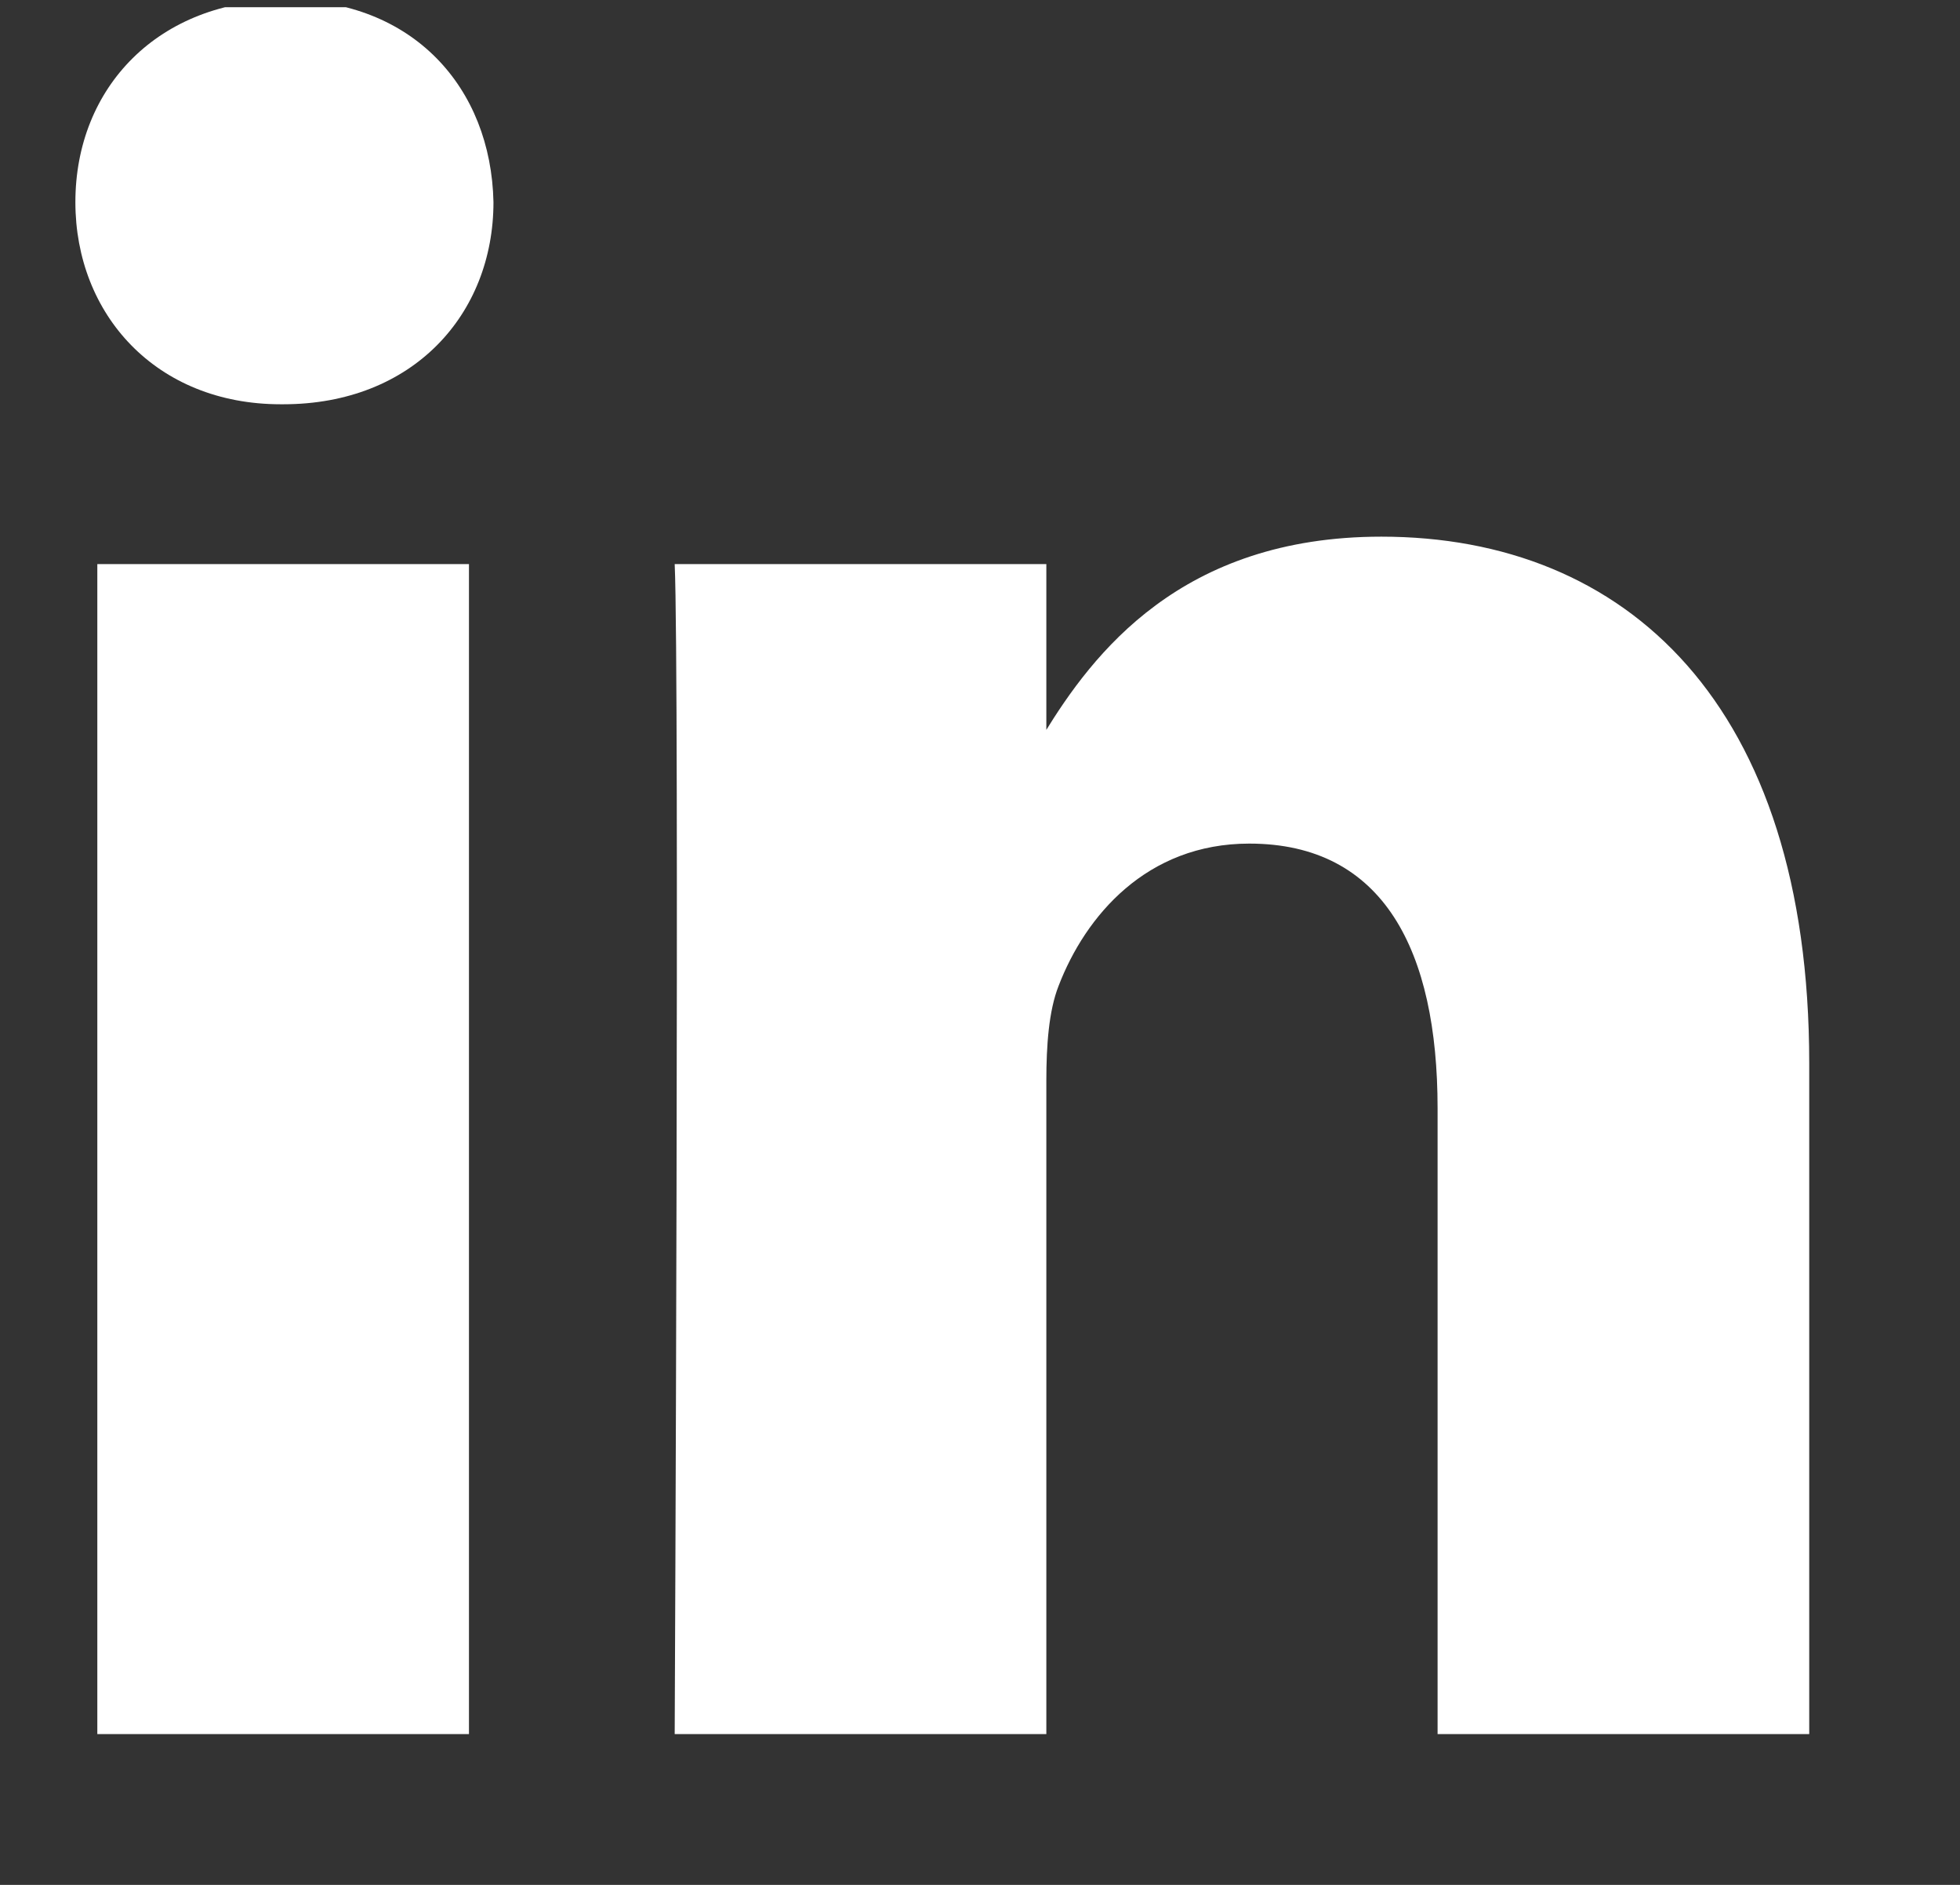<svg width="26" height="25" viewBox="0 0 26 25" fill="none" xmlns="http://www.w3.org/2000/svg">
<rect x="0" y="0" width="26" height="25" fill="#333333" stroke="none"/>
<g clip-path="url(#clip0_3170_17884)">
<path d="M6.221 23V7.482H1.291V23H6.221ZM3.757 5.362C5.476 5.362 6.546 4.17 6.546 2.681C6.514 1.159 5.476 0 3.789 0C2.103 0 1 1.159 1 2.681C1 4.17 2.07 5.362 3.724 5.362H3.757H3.757ZM8.95 23H13.88V14.334C13.88 13.87 13.912 13.407 14.043 13.075C14.399 12.149 15.21 11.189 16.572 11.189C18.356 11.189 19.07 12.612 19.07 14.698V23H24V14.102C24 9.335 21.568 7.118 18.324 7.118C15.664 7.118 14.496 8.673 13.848 9.732H13.88V7.482H8.95C9.015 8.938 8.95 23 8.95 23L8.95 23Z" fill="white"/>
</g>
<defs>
<clipPath id="clip0_3170_17884">
<rect width="25.108" height="24" fill="white" transform="translate(0 0.096)"/>
</clipPath>
</defs>
</svg>
